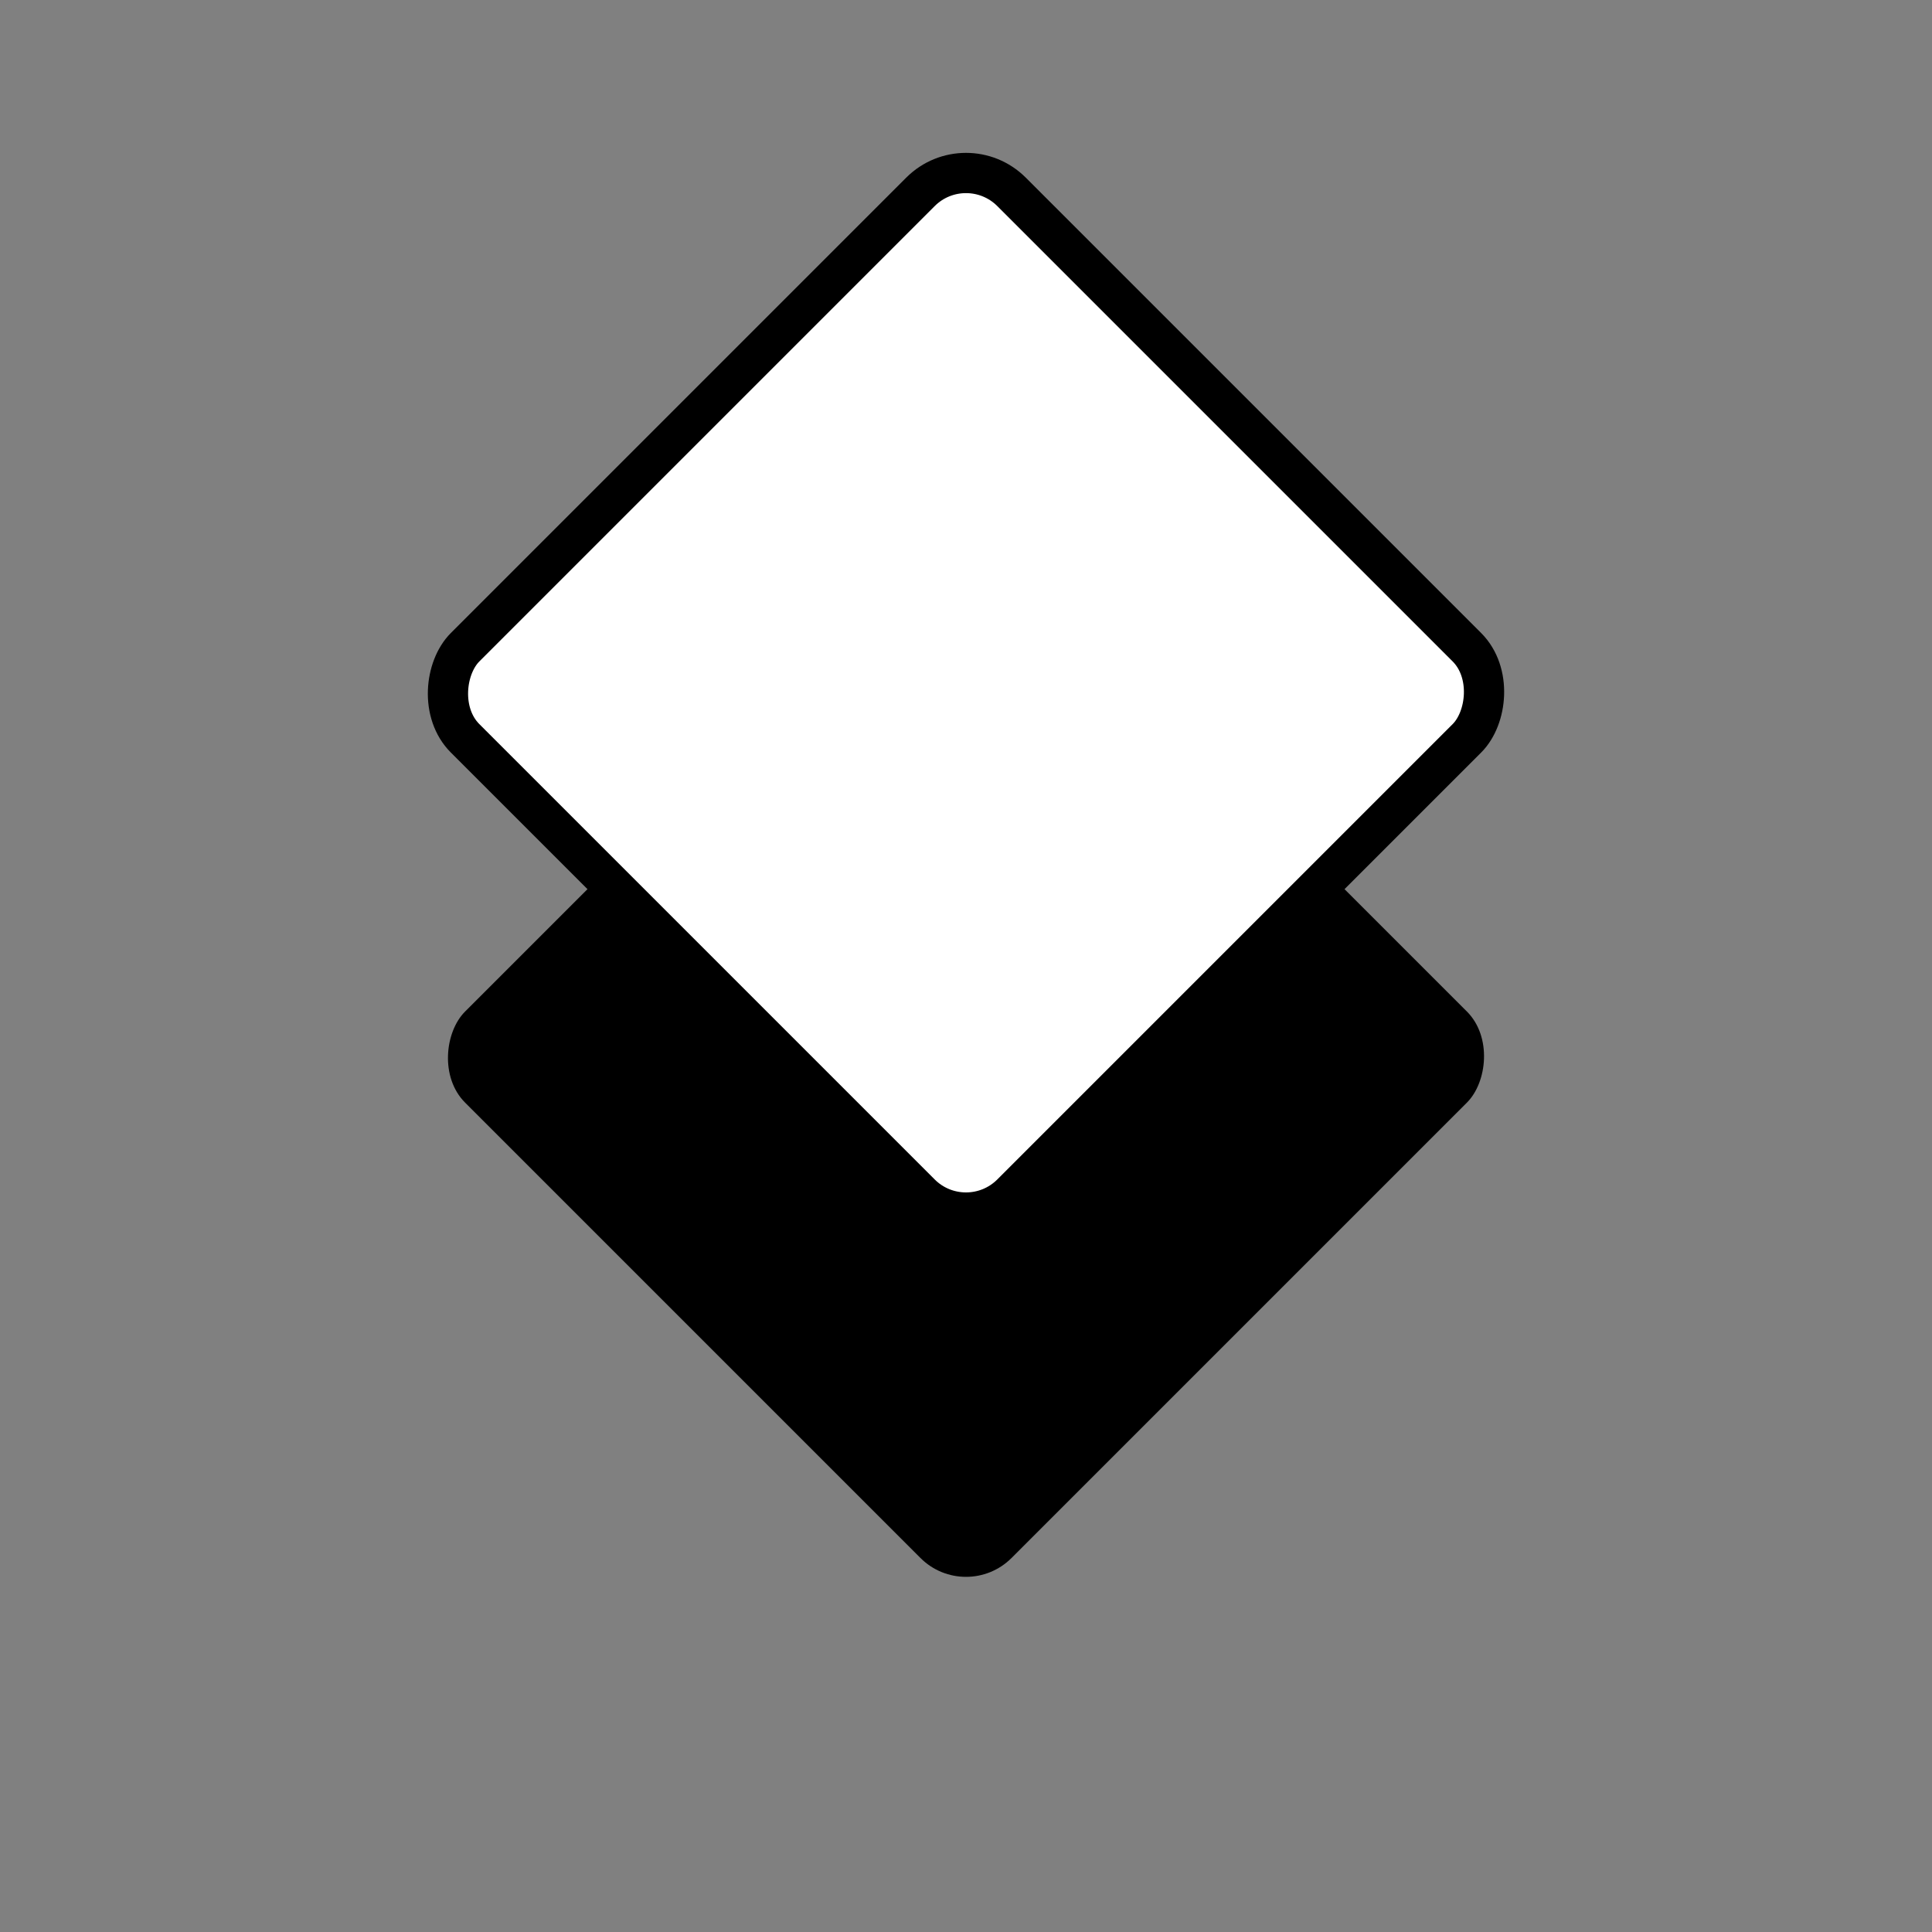 <svg width="120" height="120" viewBox="0 0 120 120" fill="none" xmlns="http://www.w3.org/2000/svg">
  <rect x="0" y="0" width="120" height="120" fill="#808080" stroke="none"/>
  <style>
    .shadow-square { fill: black; }
    .front-square { fill: white; stroke: black; }

    @media (prefers-color-scheme: dark) {
      .shadow-square { fill: white; }
      .front-square { fill: black; stroke: white; }
    }
  </style>
  <g transform="rotate(45 60 60)">
    <rect class="shadow-square" x="40" y="40" width="48" height="48" rx="4"/>
    <rect class="front-square" x="24" y="24" width="48" height="48" rx="4" stroke-width="2.5"/>
  </g>
</svg>
